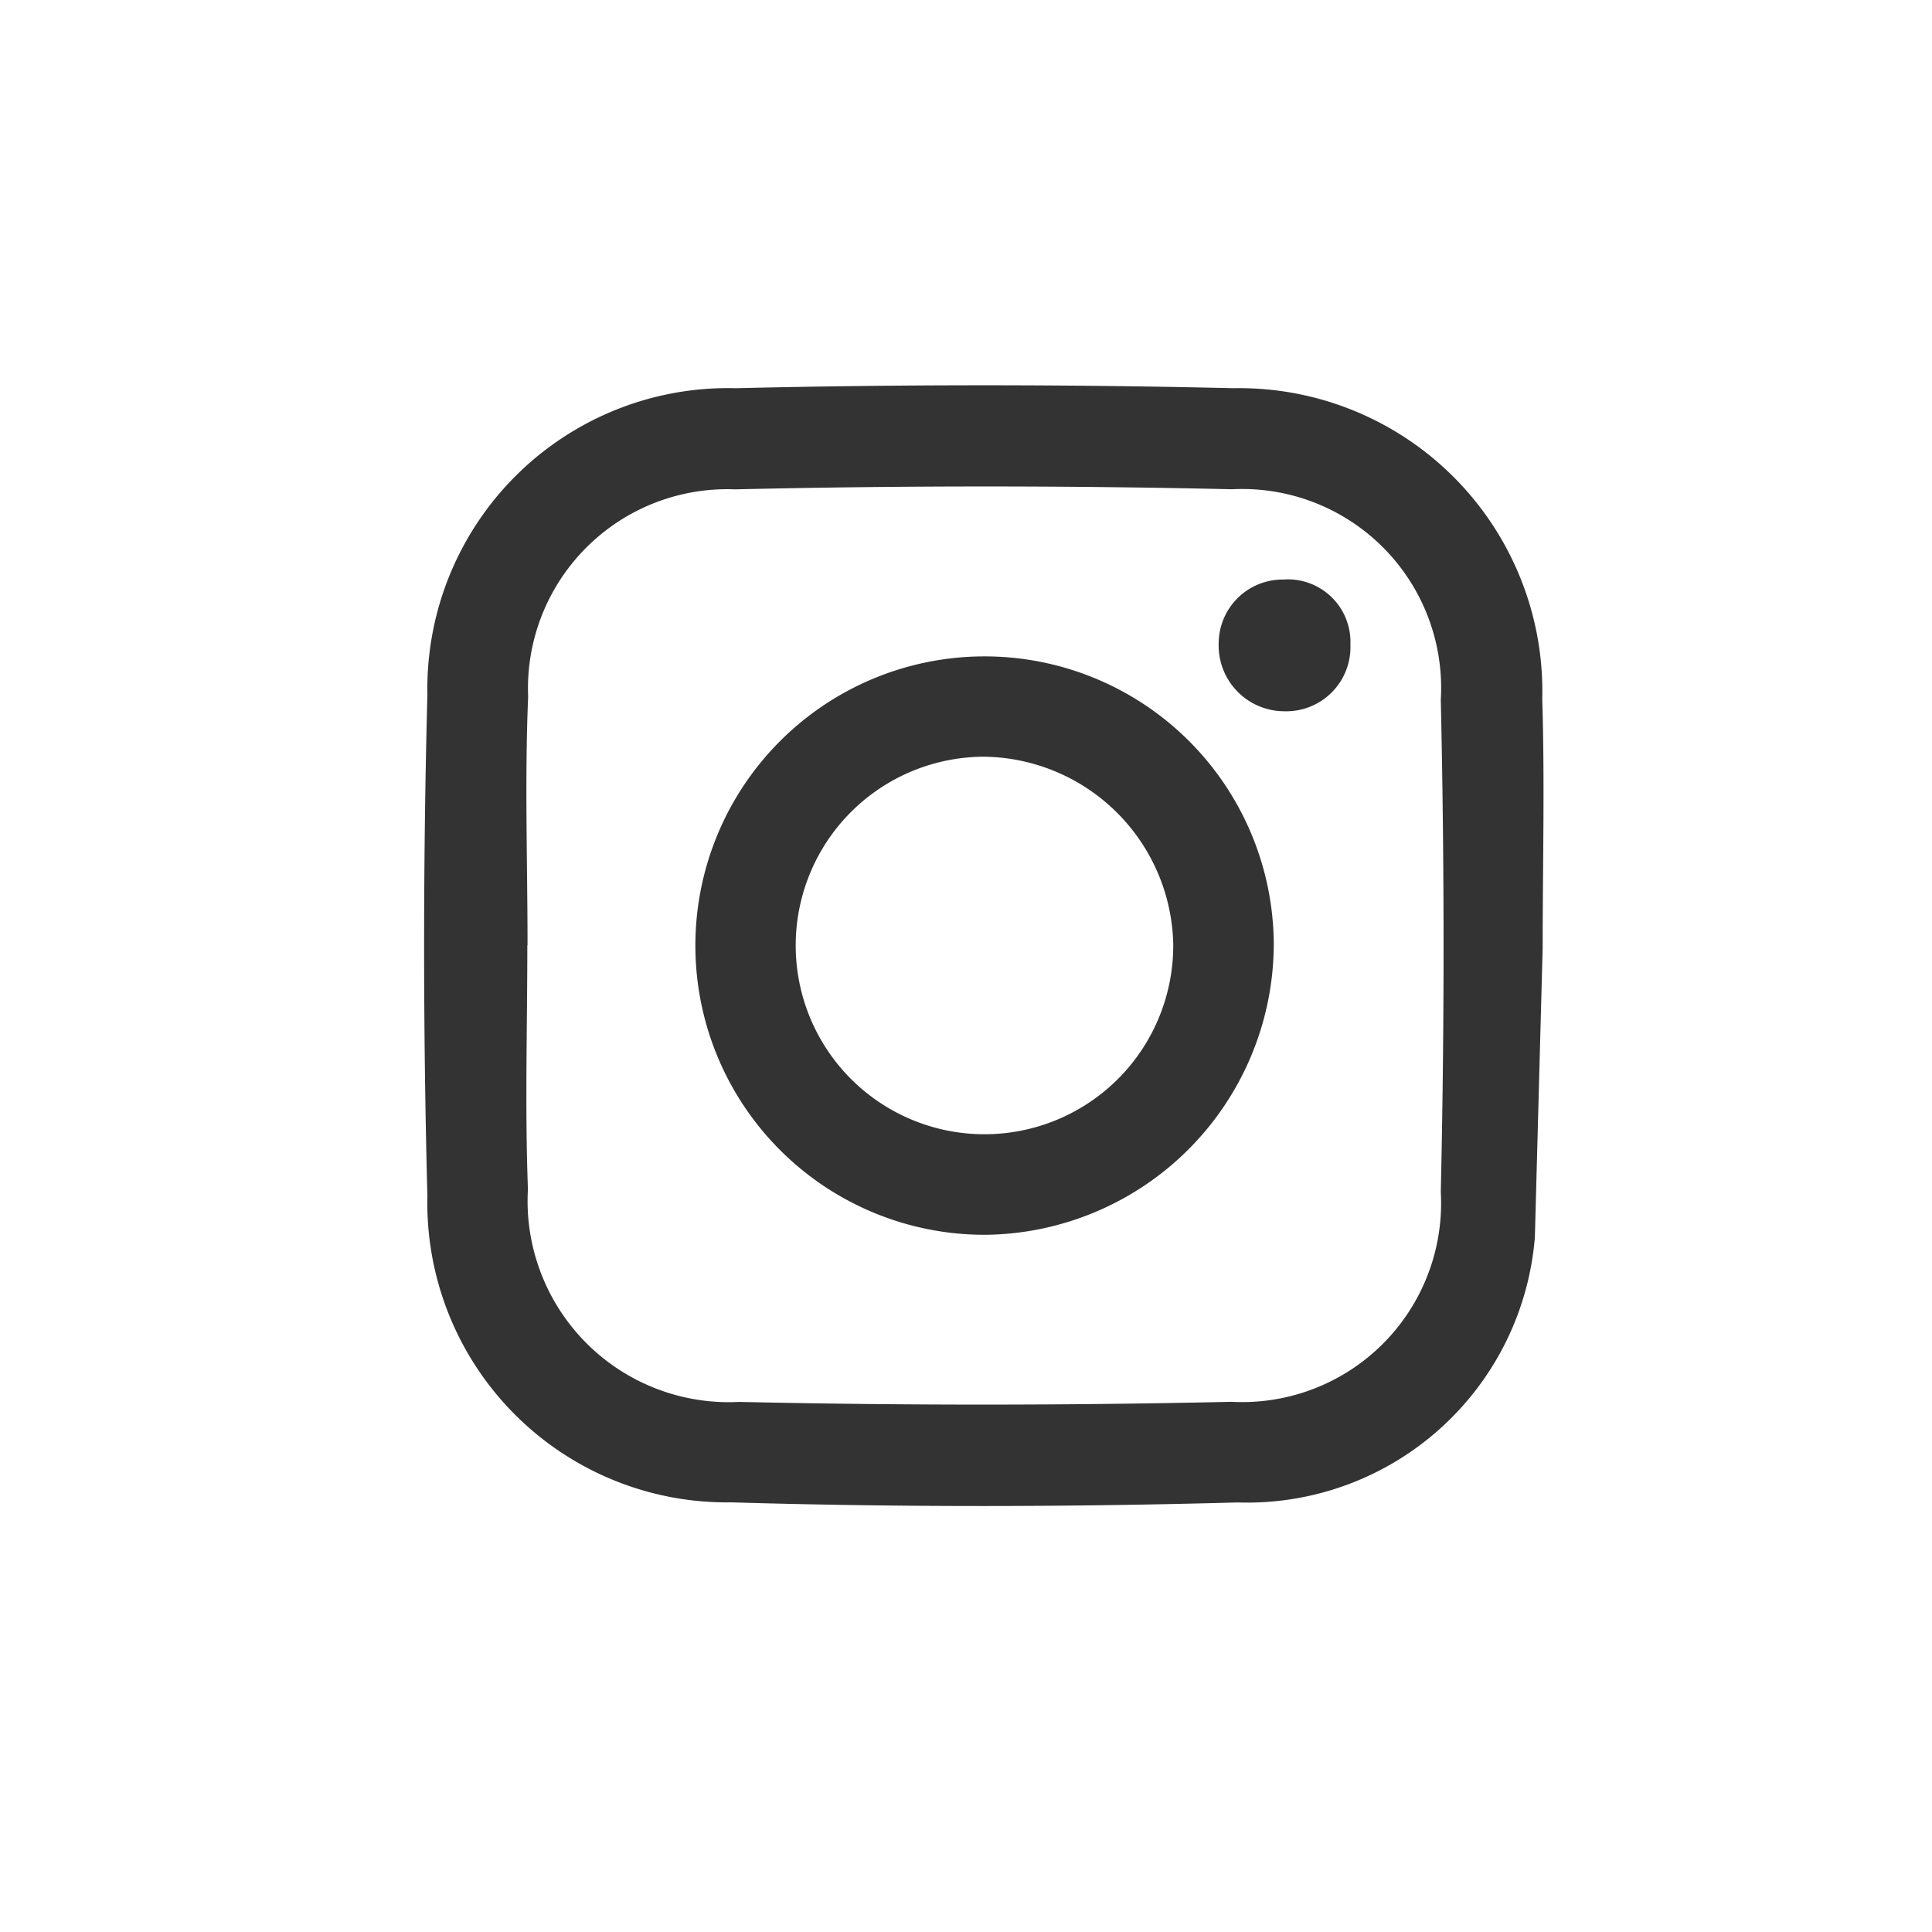 <?xml version="1.0" encoding="UTF-8"?> <svg xmlns="http://www.w3.org/2000/svg" viewBox="0 0 18.832 18.832"><rect x="0" y="0" width="18.832" height="18.832" fill="#333333" stroke="none"/><defs><style>.cls-1{fill:#fff;}</style></defs><title>Asset 38IG</title><g id="Layer_2" data-name="Layer 2"><g id="Home"><path class="cls-1" d="M9.59,7.376A1.84,1.84,0,1,0,11.436,9.198,1.868,1.868,0,0,0,9.59,7.376Z"></path><path class="cls-1" d="M12.01,4.769q-2.421-.055-4.844.001A1.942,1.942,0,0,0,5.148,6.792c-.034.806-.006,1.615-.006,2.422l-.002-0c0,.792-.024,1.586.006,2.377A1.961,1.961,0,0,0,7.205,13.665q2.399.053,4.799-.001a1.939,1.939,0,0,0,2.04-2.045q.054-2.399 0-4.799A1.939,1.939,0,0,0,12.01,4.769ZM9.61,12.036a2.819,2.819,0,1,1,2.806-2.844A2.841,2.841,0,0,1,9.61,12.036Zm2.908-5.103a.641.641,0,0,1-.639-.663.624.624,0,0,1,.629-.621.61.61,0,0,1,.655.633A.626.626,0,0,1,12.518,6.933Z"></path><path class="cls-1" d="M0,0V18.832H18.832V0ZM14.961,12.06a2.814,2.814,0,0,1-2.898,2.585c-1.644.045-3.292.048-4.936-.001a2.919,2.919,0,0,1-2.961-2.984q-.064-2.444 0-4.891a2.931,2.931,0,0,1,3.008-2.985q2.422-.057,4.847 0a2.955,2.955,0,0,1,3.012,3.032c.025.807.004,1.616.004,2.423Z"></path></g></g></svg> 